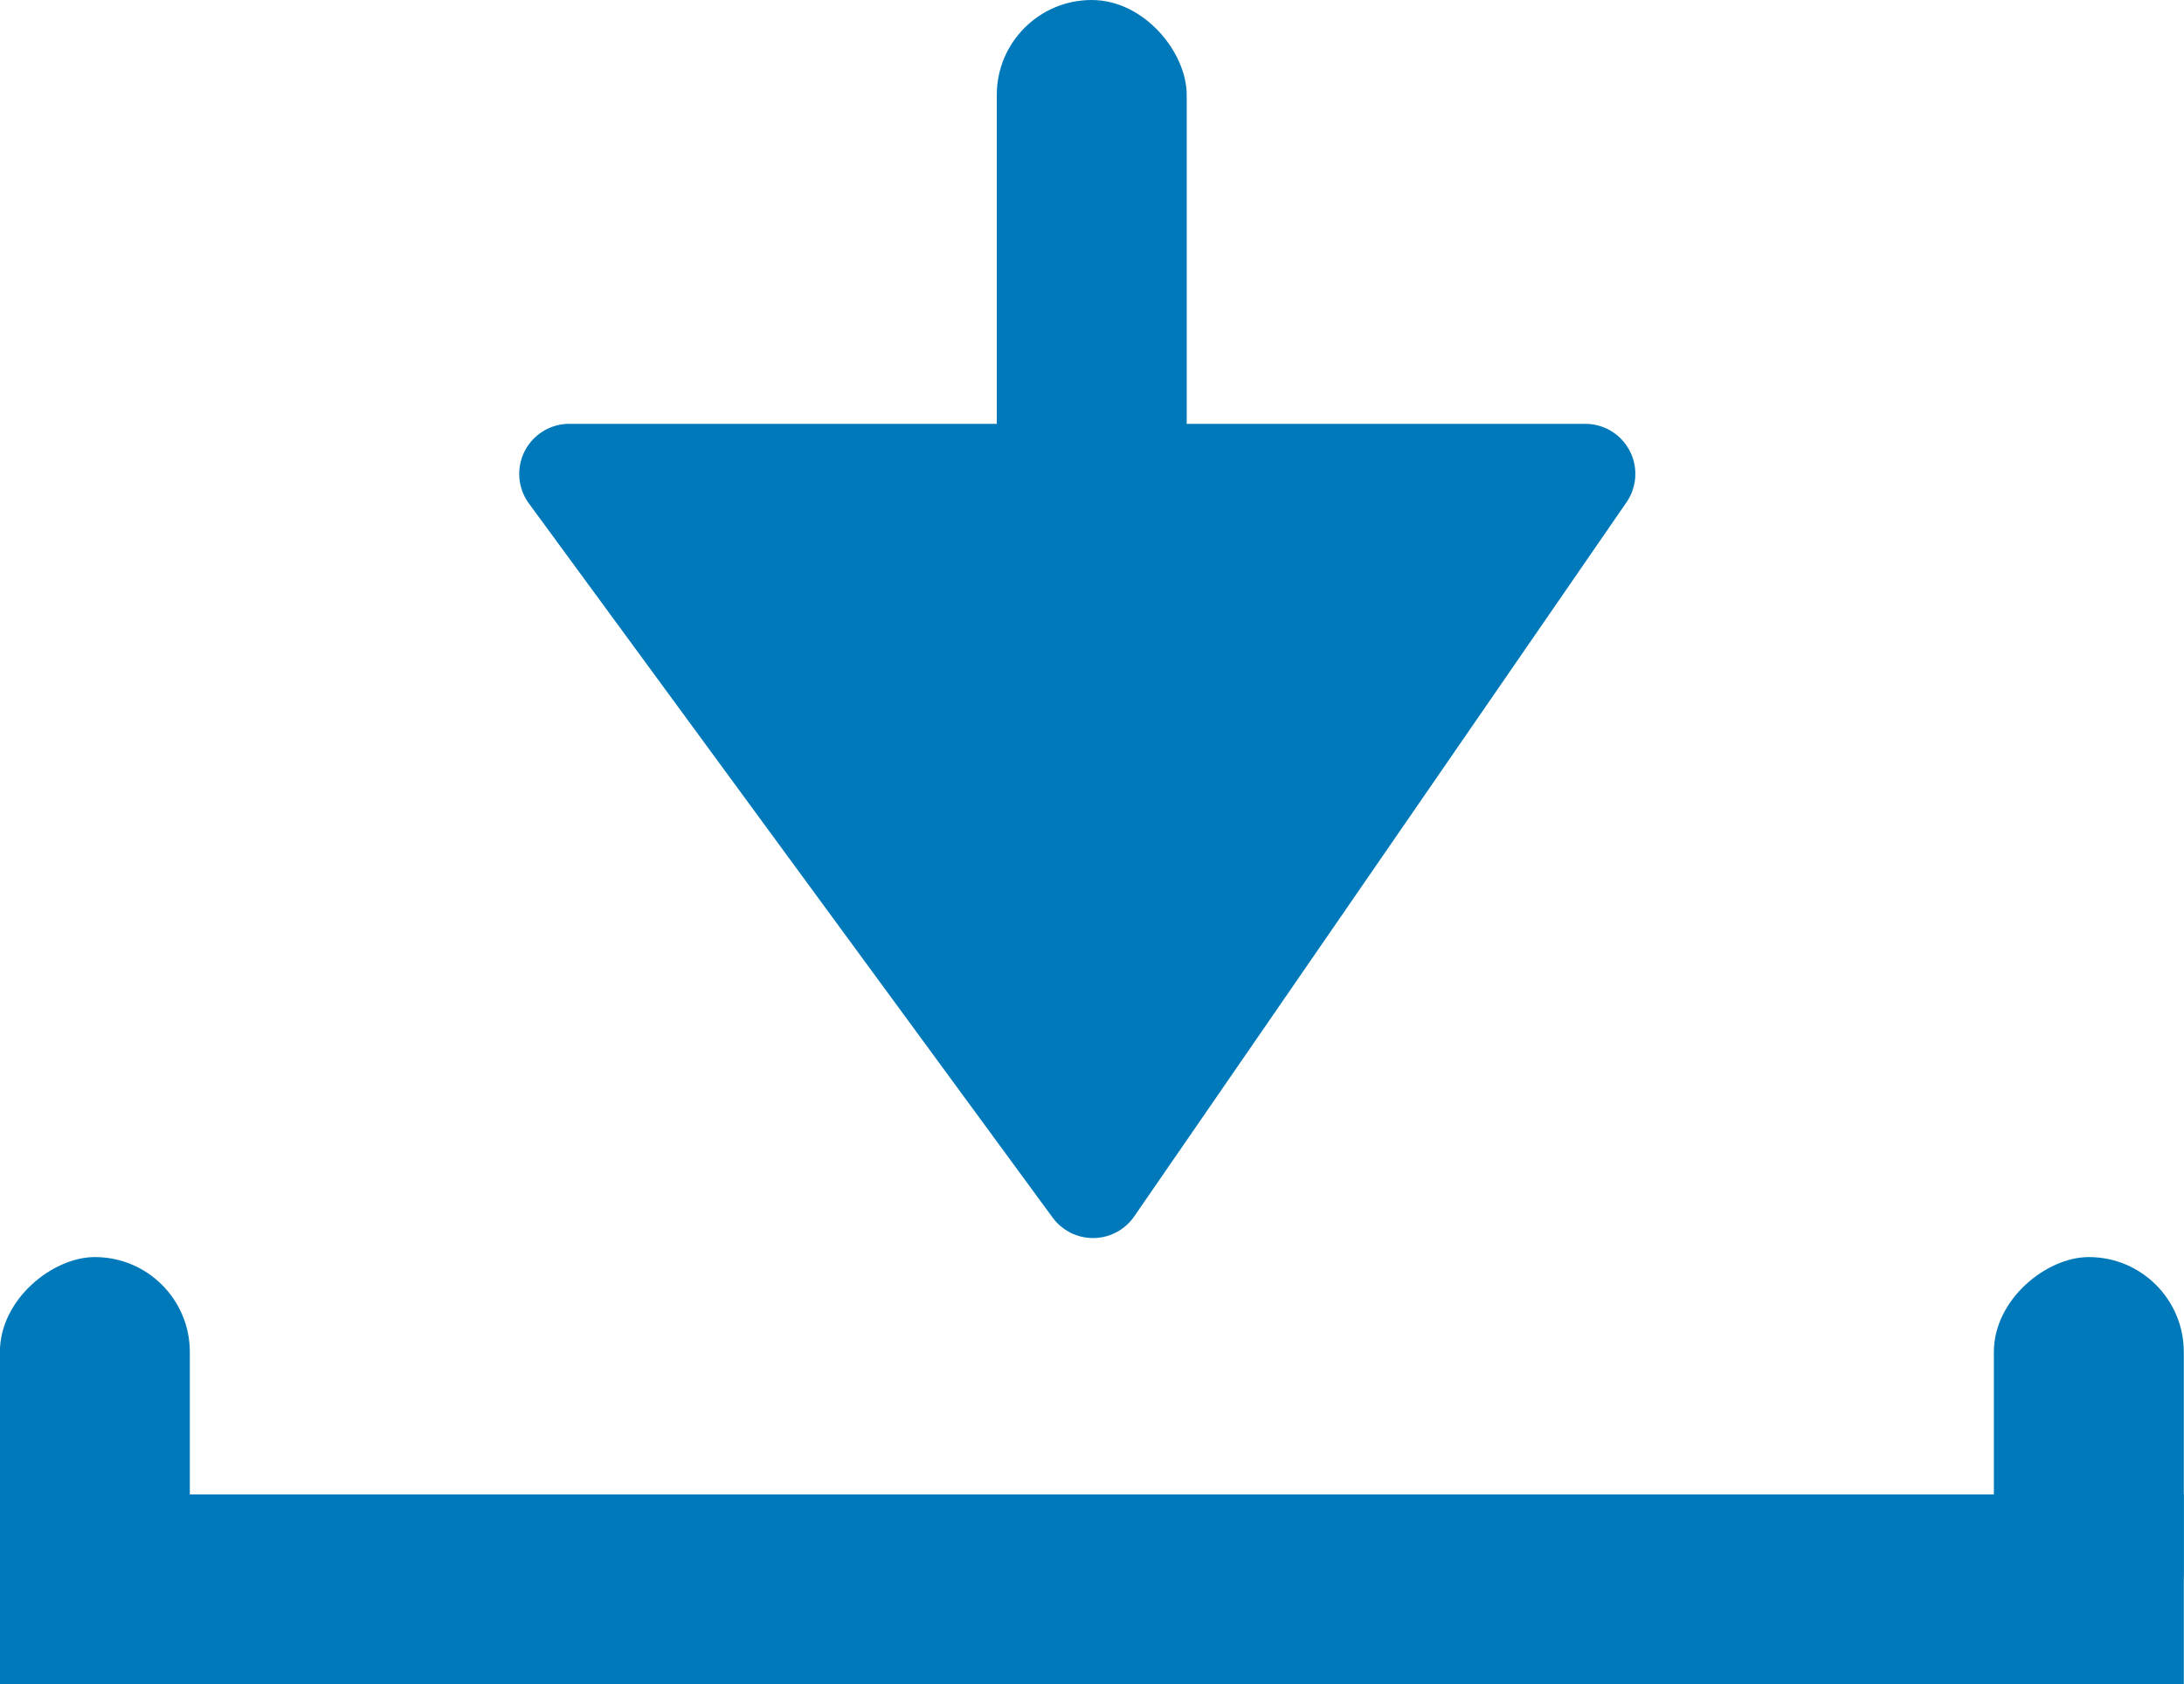 <svg xmlns="http://www.w3.org/2000/svg" width="21.814" height="16.827"><g data-name="Dowload - Icon" transform="rotate(180 187.156 970.317)" fill="#0079ba"><path data-name="Path 15406" d="M358.478 1935.9h10.148l-5.231-7.134Z" stroke="#0079ba" stroke-linejoin="round"/><rect data-name="Rectangle 4090" width="1.897" height="6.67" rx=".948" transform="translate(362.459 1933.964)"/><g data-name="Group 10363" transform="rotate(180 187.157 964.038)"><path data-name="Rectangle 4091" d="M0 2.371h21.814v1.897H0z"/><rect data-name="Rectangle 4092" width="4.078" height="1.897" rx=".948" transform="rotate(90 10.907 10.907)"/><rect data-name="Rectangle 4093" width="4.078" height="1.897" rx=".948" transform="rotate(90 .949 .949)"/></g></g></svg>